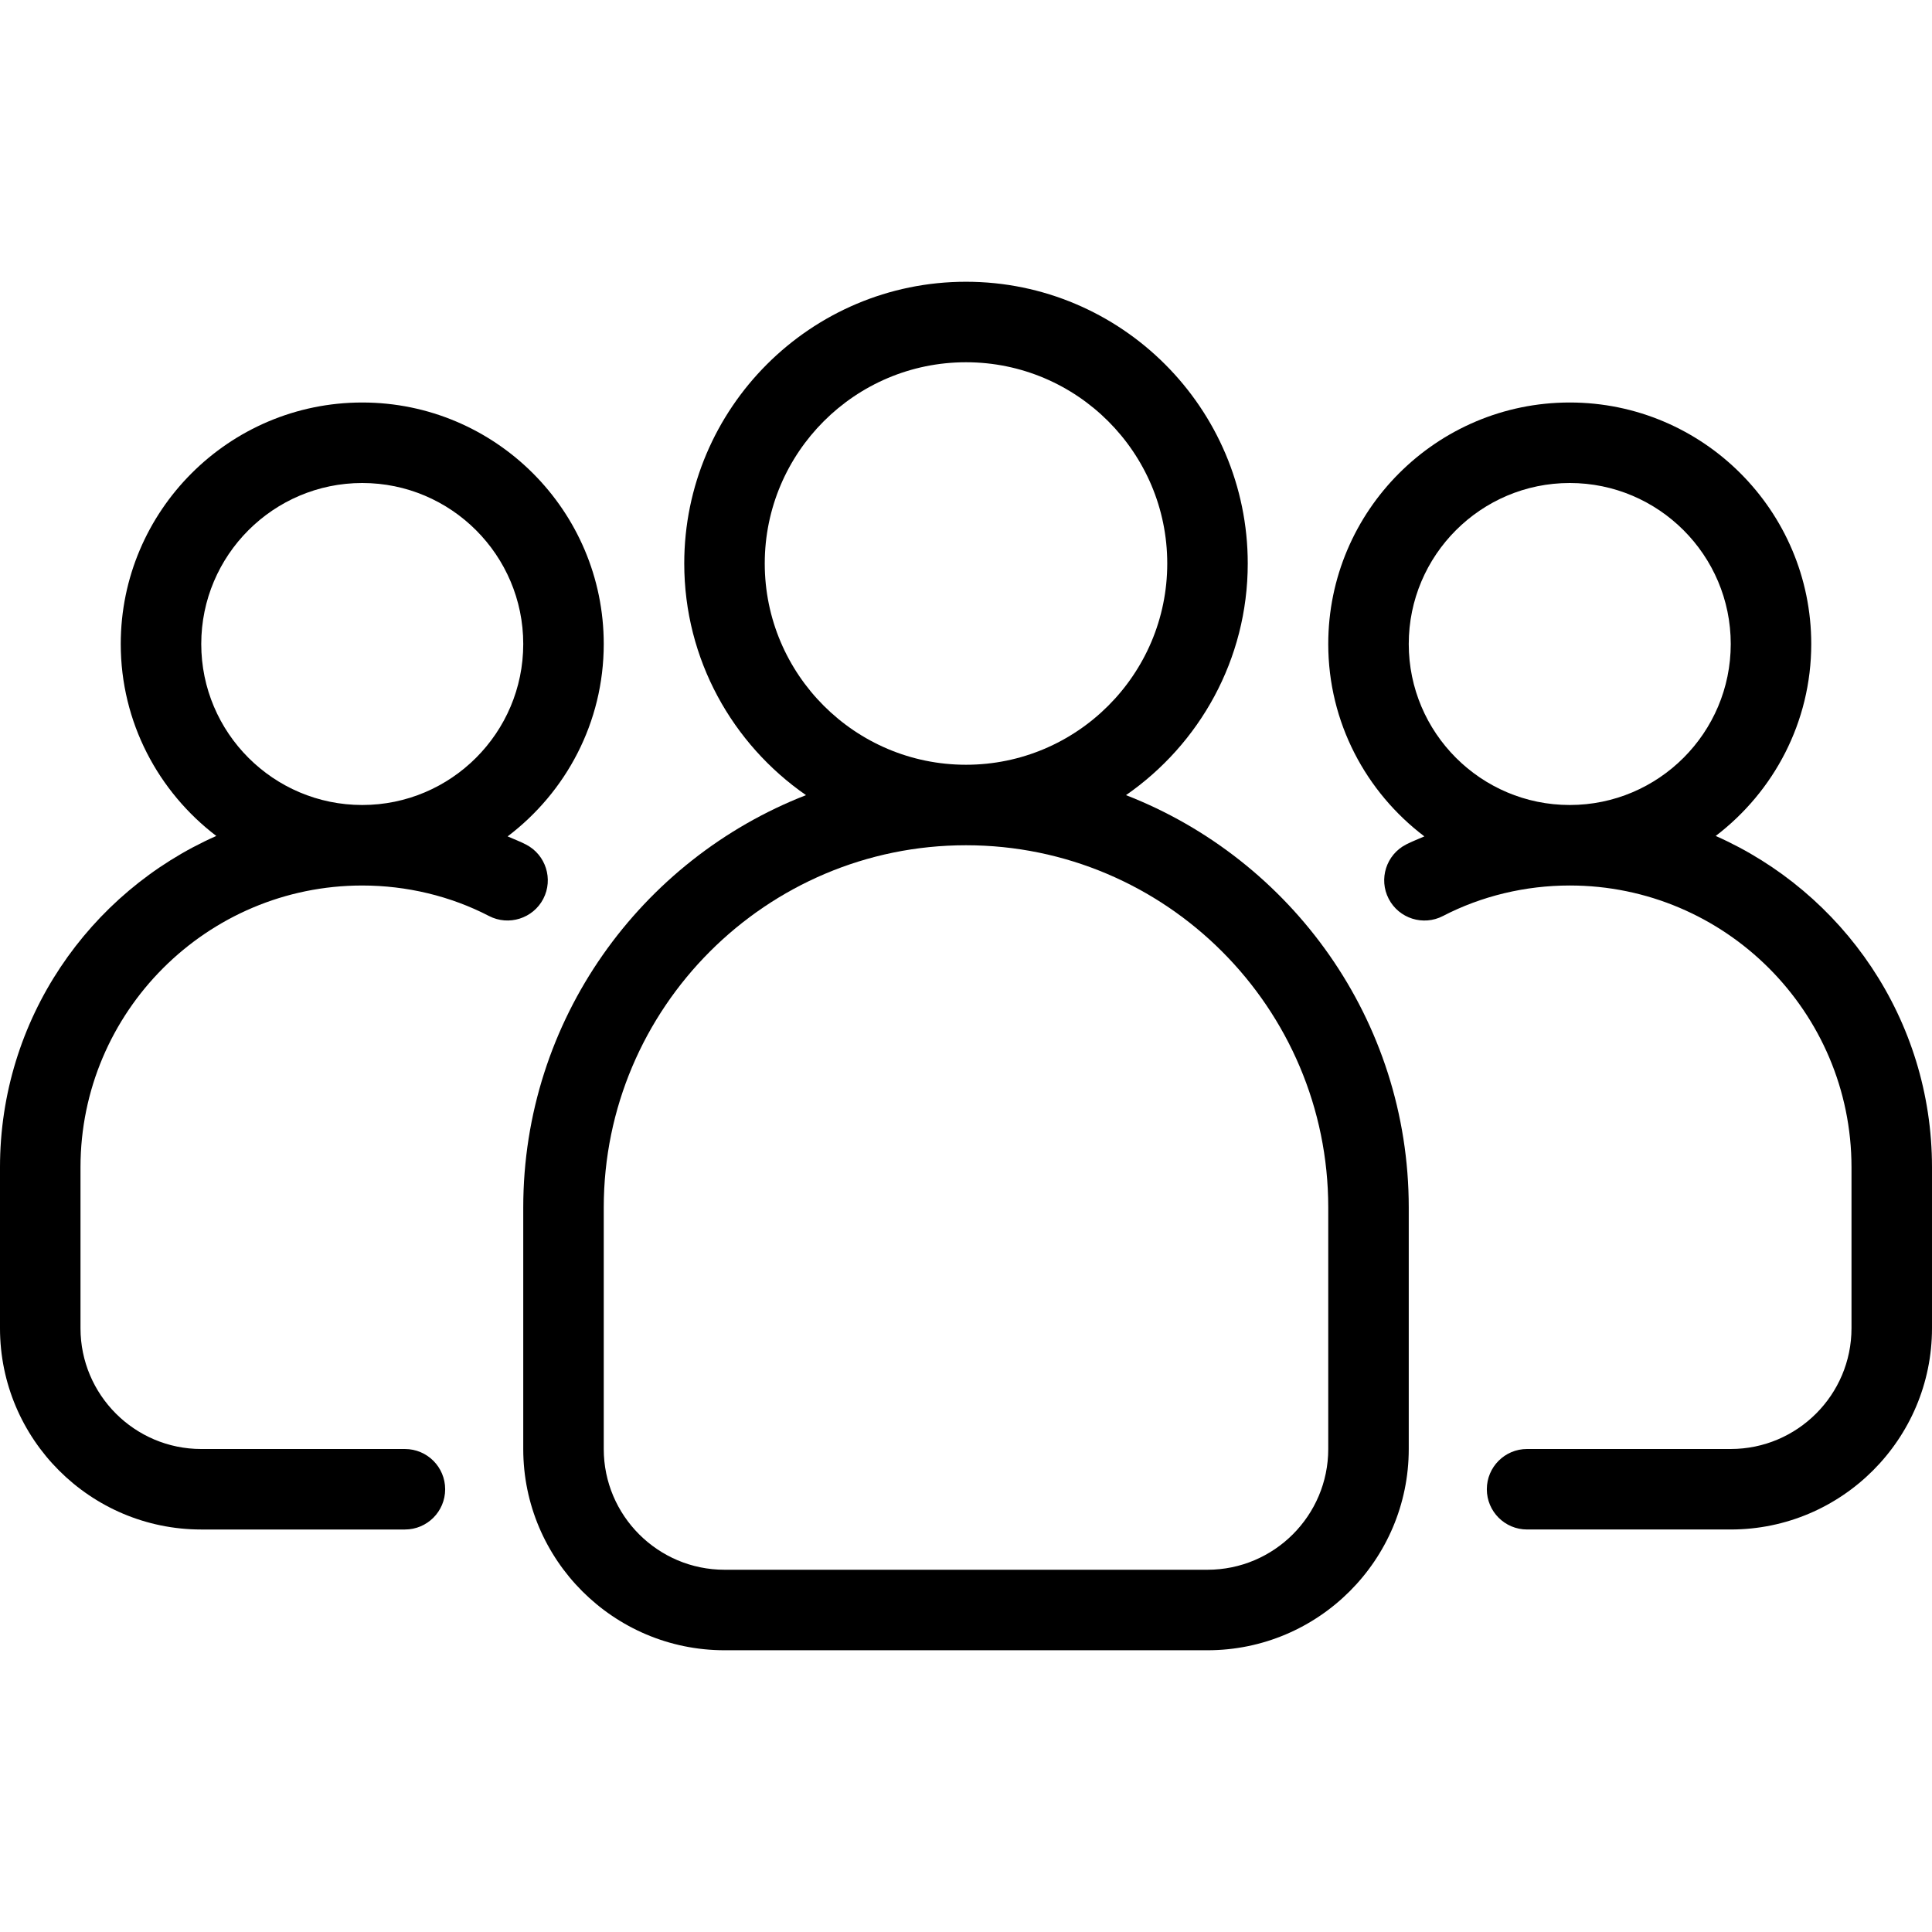 <?xml version="1.0" encoding="UTF-8"?>
<svg id="Layer_1" data-name="Layer 1" xmlns="http://www.w3.org/2000/svg" viewBox="0 0 48 48">
  <defs>
    <style>
      .cls-1 {
        fill: #000;
        stroke-width: 0px;
      }
    </style>
  </defs>
  <path class="cls-1" d="M42.626,20.769c1.439-1.097,2.374-2.824,2.374-4.769,0-3.309-2.691-6-6-6s-6,2.691-6,6c0,1.952.941,3.683,2.388,4.78-.153.068-.31.126-.458.203-.49.254-.682.858-.428,1.348.255.491.86.681,1.348.427.956-.496,2.046-.758,3.15-.758,3.859,0,7,3.14,7,7v4c0,1.654-1.346,3-3,3h-5.06c-.553,0-1,.448-1,1s.447,1,1,1h5.06c2.757,0,5-2.243,5-5v-4c0-3.672-2.213-6.833-5.374-8.231ZM35,16c0-2.206,1.794-4,4-4s4,1.794,4,4-1.794,4-4,4-4-1.794-4-4Z"/>
  <path class="cls-1" d="M13.498,22.331c.254-.49.062-1.094-.428-1.348-.148-.077-.305-.135-.458-.203,1.447-1.096,2.388-2.828,2.388-4.78,0-3.309-2.691-6-6-6s-6,2.691-6,6c0,1.945.935,3.672,2.374,4.769-3.161,1.398-5.374,4.559-5.374,8.231v4c0,2.757,2.243,5,5,5h5.06c.553,0,1-.448,1-1s-.447-1-1-1h-5.06c-1.654,0-3-1.346-3-3v-4c0-3.86,3.141-7,7-7,1.104,0,2.194.262,3.15.758.487.252,1.093.063,1.348-.427ZM5,16c0-2.206,1.794-4,4-4s4,1.794,4,4-1.794,4-4,4-4-1.794-4-4Z"/>
  <path class="cls-1" d="M27.975,19.755c1.825-1.265,3.025-3.371,3.025-5.755,0-3.86-3.141-7-7-7s-7,3.14-7,7c0,2.384,1.2,4.49,3.025,5.755-4.104,1.598-7.025,5.583-7.025,10.245v6c0,2.757,2.243,5,5,5h12c2.757,0,5-2.243,5-5v-6c0-4.663-2.921-8.647-7.025-10.245ZM19,14c0-2.757,2.243-5,5-5s5,2.243,5,5-2.243,5-5,5-5-2.243-5-5ZM33,36c0,1.654-1.346,3-3,3h-12c-1.654,0-3-1.346-3-3v-6c0-4.962,4.037-9,9-9s9,4.038,9,9v6Z"/>
</svg>